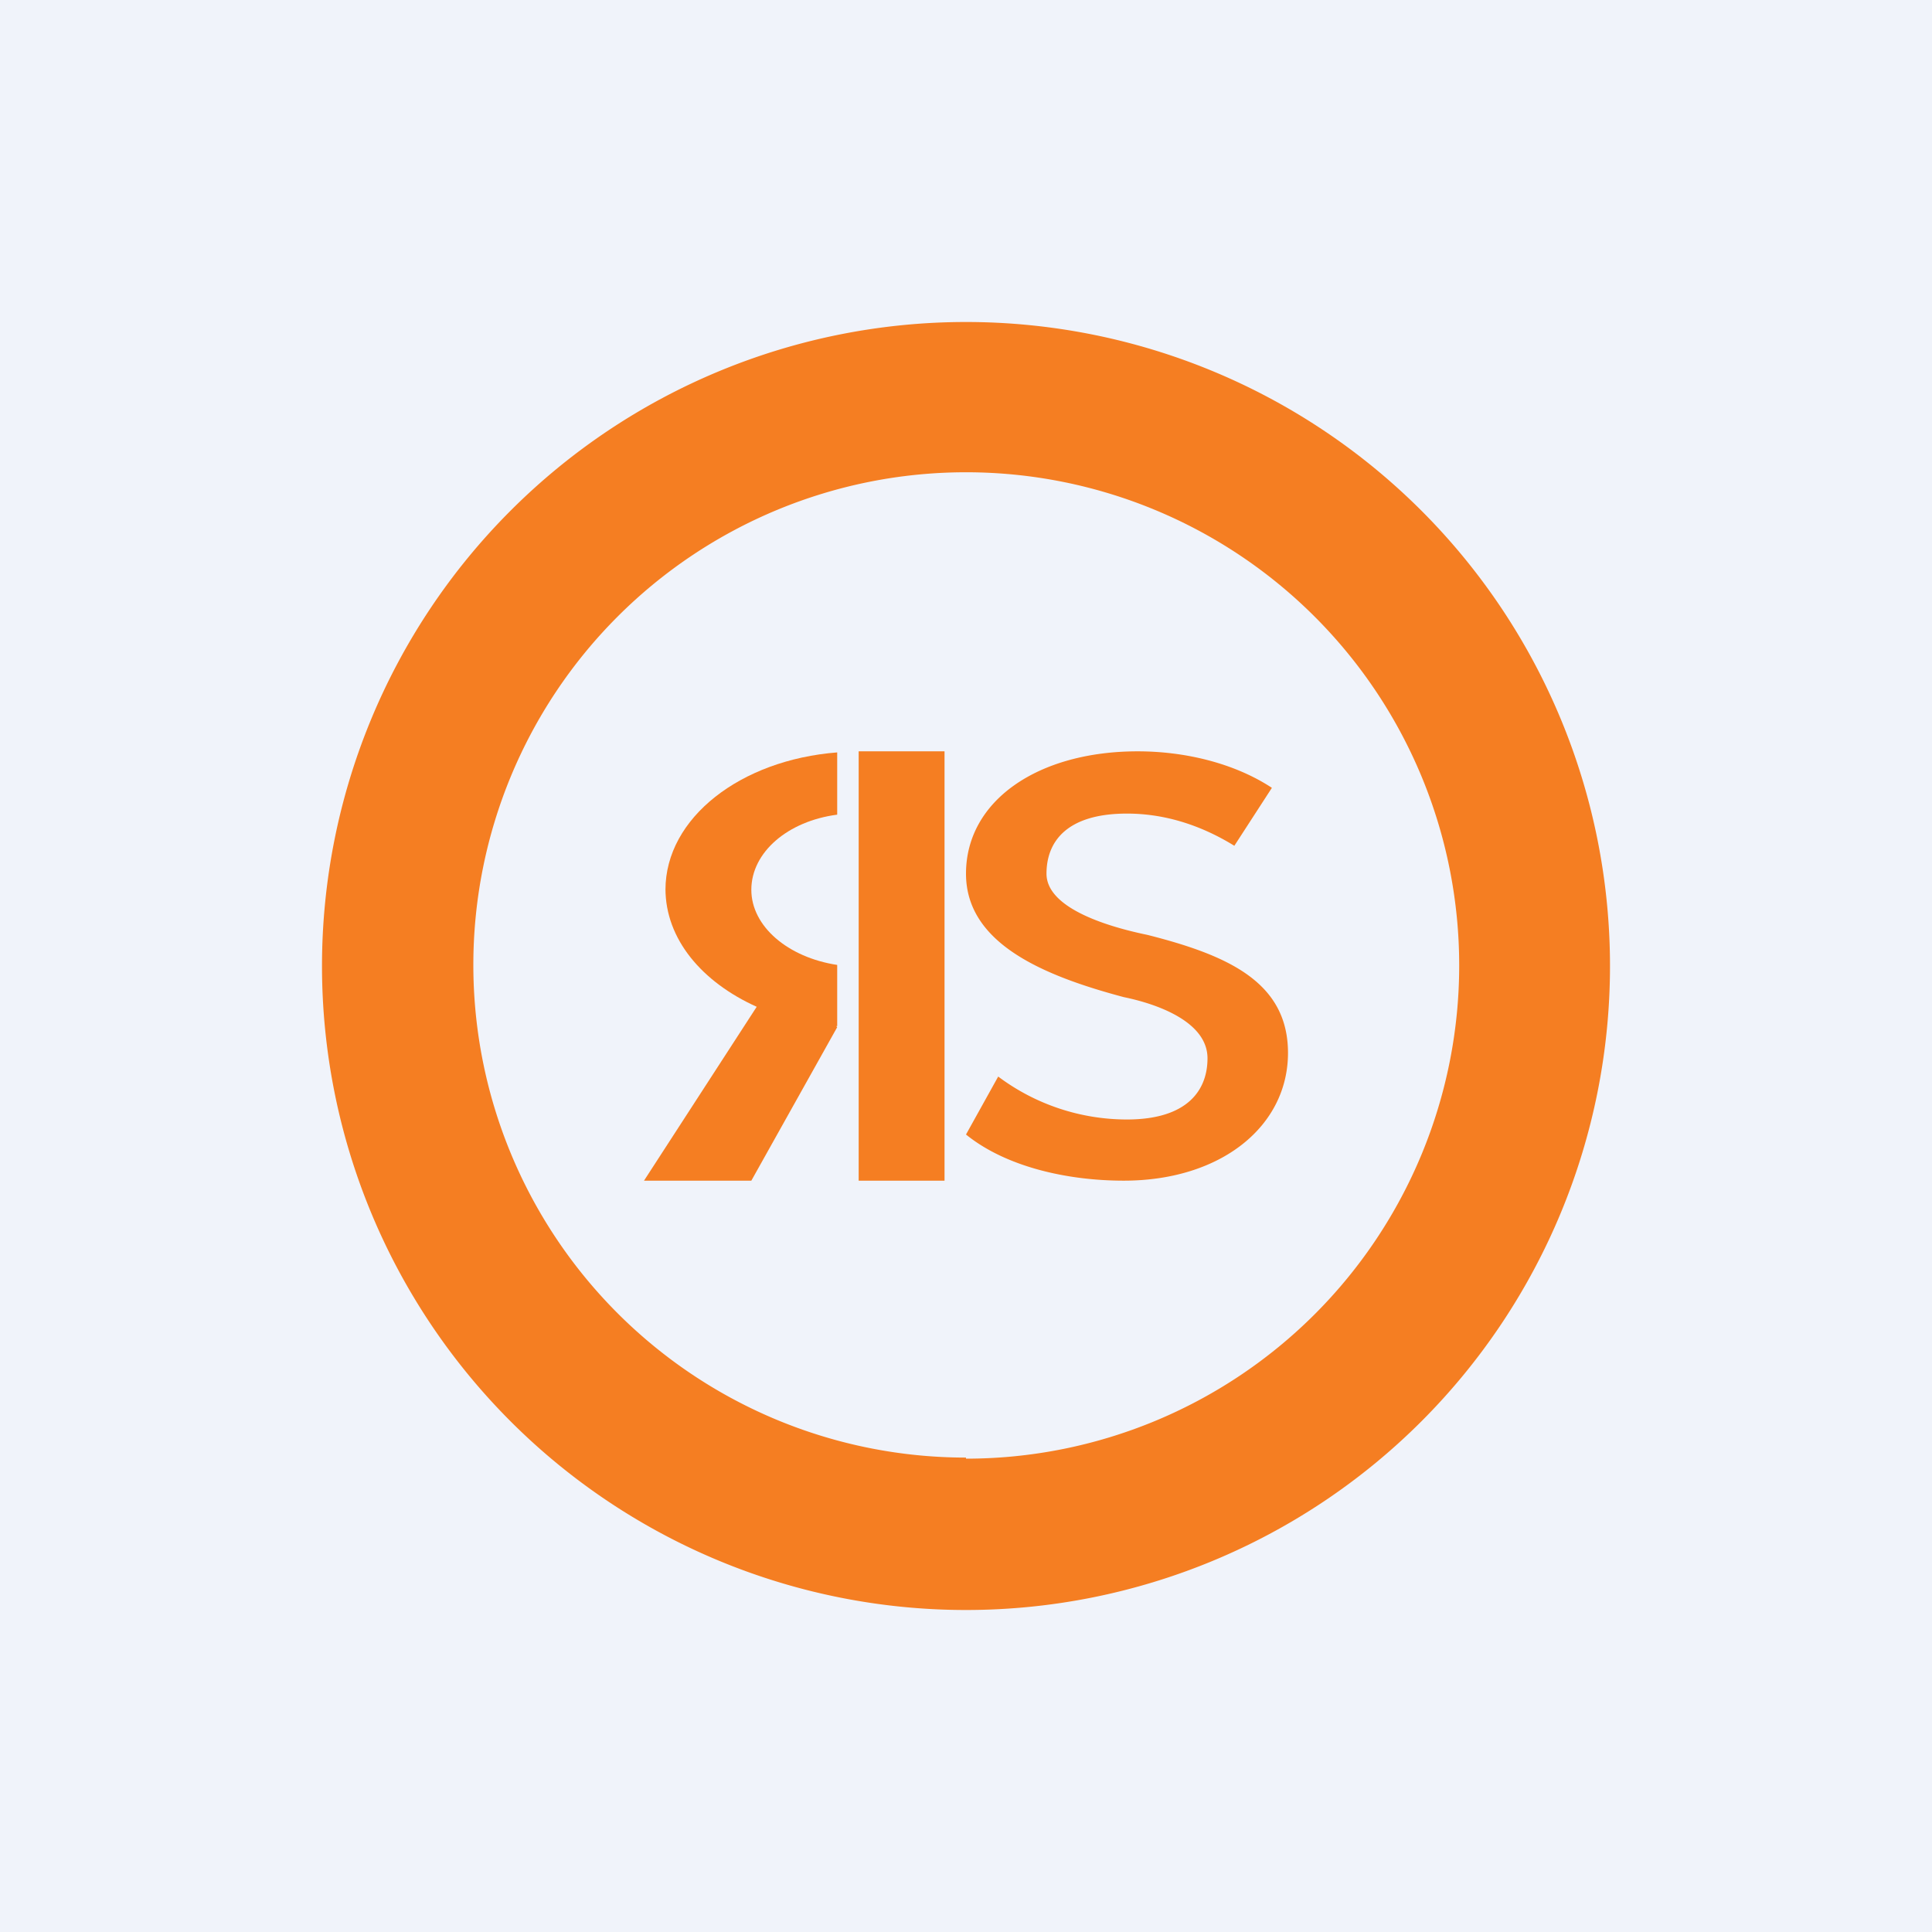 <!-- by TradingView --><svg width="18" height="18" viewBox="0 0 18 18" xmlns="http://www.w3.org/2000/svg"><path fill="#F0F3FA" d="M0 0h18v18H0z"/><path d="M10.47 11c-.53 0-1.1-.13-1.47-.43l.3-.54a2 2 0 0 0 1.2.4c.56 0 .75-.27.75-.57 0-.33-.44-.5-.78-.57C9.72 9.09 9 8.79 9 8.14 9 7.46 9.67 7 10.6 7c.44 0 .9.11 1.25.34l-.35.54c-.34-.21-.68-.3-1-.3-.56 0-.75.26-.75.56 0 .33.6.5.94.57.75.19 1.31.44 1.31 1.1 0 .68-.62 1.19-1.53 1.19Z" fill="#F57E22"/><path fill-rule="evenodd" d="M9 13.59A4.59 4.59 0 1 0 9 4.4a4.59 4.59 0 0 0 0 9.18ZM9 15A6 6 0 1 0 9 3a6 6 0 0 0 0 12Z" fill="#F57E22"/><path d="M8.8 7H8v4h.8V7ZM6.2 8.29c0-.67.7-1.21 1.6-1.28v.58c-.46.06-.8.35-.8.7 0 .34.34.63.8.7v.57h-.01l.01.01L7 11H6l1.05-1.62c-.51-.23-.85-.63-.85-1.1Z" fill="#F57E22"/></svg>